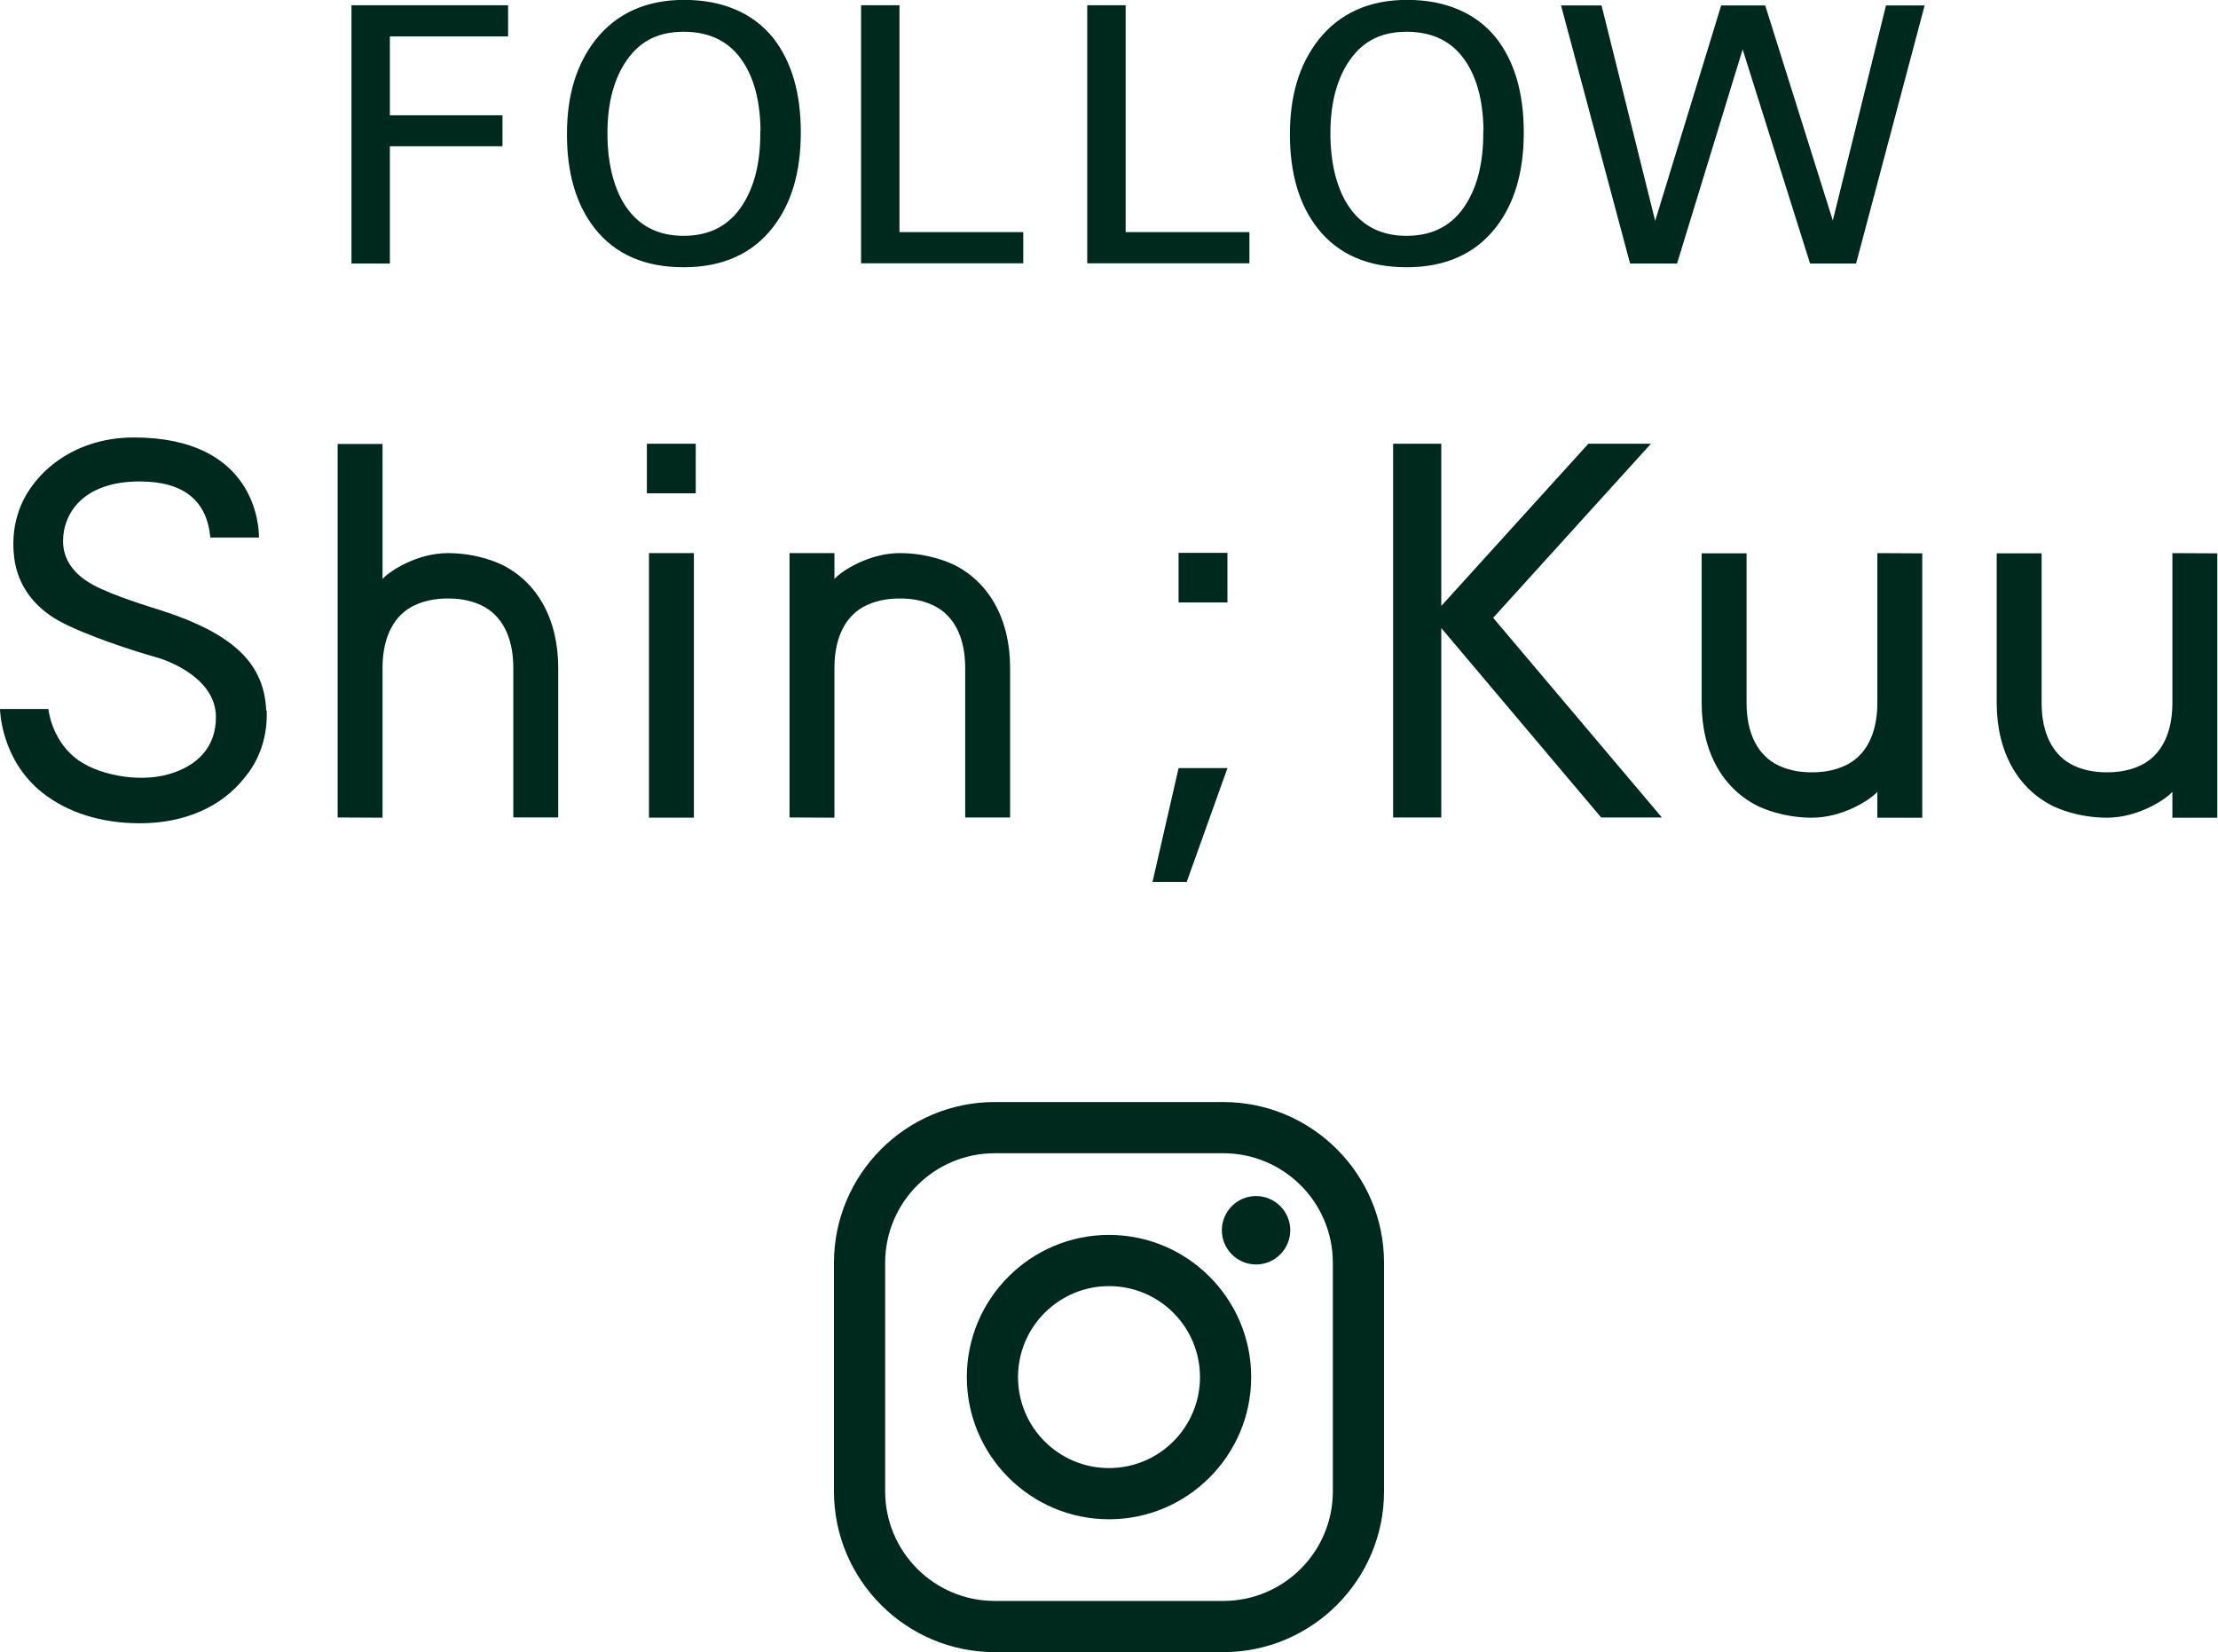 <?xml version="1.0" encoding="UTF-8"?>
<svg id="_レイヤー_2" data-name="レイヤー 2" xmlns="http://www.w3.org/2000/svg" width="95.32" height="71" viewBox="0 0 95.32 71">
  <defs>
    <style>
      .cls-1 {
        stroke: #00291d;
        stroke-miterlimit: 10;
        stroke-width: .25px;
      }

      .cls-1, .cls-2 {
        fill: #00291d;
      }

      .cls-2 {
        stroke-width: 0px;
      }
    </style>
  </defs>
  <g id="_デザイン_文字など" data-name="デザイン_文字など">
    <g>
      <path class="cls-1" d="m16.63,1.45v3.63h4.84v1.08h-4.84v5.04h-1.4V.35h6.48v1.09h-5.08Z"/>
      <path class="cls-1" d="m34.29,5.69c0,1.67-.39,3-1.17,4-.86,1.11-2.11,1.67-3.74,1.67s-2.87-.54-3.72-1.62c-.78-.99-1.17-2.31-1.17-3.97s.4-2.95,1.2-3.98c.88-1.11,2.12-1.67,3.71-1.67s2.88.53,3.73,1.59c.77.98,1.16,2.31,1.16,3.98Zm-1.48.04c0-1.29-.25-2.32-.74-3.09-.59-.93-1.48-1.4-2.69-1.4s-2.05.48-2.65,1.43c-.5.8-.75,1.82-.75,3.06s.25,2.3.73,3.09c.6.96,1.49,1.44,2.67,1.44s2.08-.48,2.67-1.44c.5-.8.75-1.83.75-3.09Z"/>
      <path class="cls-1" d="m37.13,11.2V.35h1.4v9.75h5.32v1.09h-6.72Z"/>
      <path class="cls-1" d="m46.85,11.2V.35h1.4v9.75h5.32v1.09h-6.72Z"/>
      <path class="cls-1" d="m65.36,5.69c0,1.67-.39,3-1.17,4-.86,1.11-2.11,1.67-3.74,1.67s-2.87-.54-3.72-1.62c-.78-.99-1.17-2.31-1.17-3.97s.4-2.95,1.2-3.98c.88-1.11,2.12-1.67,3.71-1.67s2.88.53,3.73,1.59c.77.98,1.16,2.31,1.16,3.98Zm-1.48.04c0-1.29-.25-2.32-.74-3.09-.59-.93-1.48-1.4-2.69-1.4s-2.05.48-2.65,1.43c-.5.8-.75,1.82-.75,3.06s.25,2.3.73,3.09c.6.96,1.49,1.44,2.67,1.44s2.08-.48,2.67-1.44c.5-.8.75-1.83.75-3.09Z"/>
      <path class="cls-1" d="m79.67,11.2h-1.79l-2.99-9.5-2.91,9.5h-1.83l-2.9-10.84h1.48l2.39,9.6,2.94-9.6h1.71l3.01,9.58,2.37-9.58h1.4l-2.88,10.84Z"/>
    </g>
    <path class="cls-2" d="m70.95,19.07l-6.78,7.48,7.25,8.58h-2.61l-6.87-8.14v8.14h-2.07v-16.06h2.07v6.97l6.32-6.97h2.7Zm-18.2,13.94h-2.1l-1.12,4.89h1.47l1.75-4.89Zm0-7.12v-2.13h-2.1v2.13h2.1Zm-22.93,9.25v-11.37h-1.93v11.37h1.93Zm.08-13.94v-2.13h-2.1v2.13h2.1Zm-18.46,9.34c-.04-1.13-.49-2.05-1.41-2.79-.89-.72-2.08-1.18-3.02-1.49-.59-.19-2.15-.66-3-1.12s-1.3-1.1-1.3-1.89c0-1.18.86-2.56,3.29-2.56,1.87,0,2.89.8,3.04,2.41h2.09c0-.49-.15-4.3-5.38-4.3-2.72,0-4.48,1.68-4.97,3.25-.12.36-.28,1.04-.17,1.91.14,1.15.81,2.1,1.92,2.72,1.12.62,3.33,1.33,4.13,1.55.8.22,2.62,1.01,2.62,2.59,0,1.23-.73,2.09-2.06,2.46-1.33.37-3.13,0-4.01-.73-1.02-.84-1.13-2.08-1.13-2.08H0s.02,2.15,1.8,3.58c1.08.86,2.53,1.33,4.21,1.33,1.92,0,3.51-.7,4.5-1.96.63-.74,1-1.77.95-2.9Zm10.04-6.31s-.92-.46-2.23-.46h0s1.3,0,0,0-2.47.74-2.81,1.11v-5.8h-1.93v16.05h0s1.93.01,1.93.01v-6.48c.01-1.3.5-2.24,1.38-2.65.54-.25,1.06-.29,1.43-.29h0c.38,0,.9.04,1.43.29.89.42,1.38,1.37,1.38,2.69v6.43h1.93v-6.43c0-2.11-.92-3.74-2.52-4.48Zm19.42,0s-.92-.46-2.23-.46h0s1.3,0,0,0-2.47.74-2.81,1.11v-1.11h-1.93v11.36h0s1.93.01,1.93.01v-6.48c.01-1.3.5-2.24,1.38-2.65.54-.25,1.06-.29,1.43-.29h0c.38,0,.9.04,1.43.29.89.42,1.38,1.37,1.38,2.69v6.43h1.93v-6.43c0-2.11-.92-3.74-2.52-4.48Zm34.74,10.45s.92.46,2.23.46h0s-1.3,0,0,0c1.3,0,2.47-.74,2.81-1.11v1.11s1.93,0,1.93,0v-4.9s0-6.46,0-6.46h0s-1.93-.01-1.93-.01v6.48c-.01,1.3-.5,2.24-1.38,2.65-.54.25-1.06.29-1.43.29h0c-.38,0-.9-.04-1.43-.29-.89-.42-1.38-1.37-1.38-2.69v-6.43s-1.93,0-1.93,0v6.43c0,2.11.92,3.74,2.52,4.48Zm12.68,0s.92.46,2.23.46h0s-1.3,0,0,0c1.3,0,2.47-.74,2.81-1.11v1.11s1.93,0,1.93,0v-4.9s0-6.46,0-6.46h0s-1.93-.01-1.93-.01v6.48c-.01,1.3-.5,2.24-1.38,2.65-.54.25-1.06.29-1.43.29h0c-.38,0-.9-.04-1.43-.29-.89-.42-1.38-1.37-1.38-2.69v-6.43s-1.93,0-1.93,0v6.43c0,2.11.92,3.74,2.52,4.48Z"/>
    <g>
      <path class="cls-2" d="m52.57,71h-9.82c-3.81,0-6.91-3.1-6.91-6.91v-9.82c0-3.81,3.1-6.91,6.91-6.91h9.82c3.81,0,6.91,3.1,6.91,6.91v9.82c0,3.81-3.1,6.91-6.91,6.91Zm-9.82-21.44c-2.6,0-4.71,2.11-4.71,4.71v9.82c0,2.6,2.11,4.71,4.71,4.71h9.82c2.6,0,4.71-2.11,4.71-4.71v-9.82c0-2.6-2.11-4.71-4.71-4.71h-9.82Z"/>
      <path class="cls-2" d="m55.45,52.87c0,.81-.66,1.47-1.47,1.47s-1.47-.66-1.47-1.47.66-1.47,1.47-1.47,1.47.66,1.47,1.47Z"/>
      <path class="cls-2" d="m47.66,65.29c-3.37,0-6.11-2.74-6.11-6.11s2.74-6.11,6.11-6.11,6.11,2.74,6.11,6.11-2.74,6.11-6.11,6.11Zm0-10.02c-2.15,0-3.91,1.75-3.91,3.91s1.75,3.91,3.91,3.91,3.91-1.75,3.91-3.91-1.75-3.91-3.91-3.91Z"/>
    </g>
  </g>
</svg>